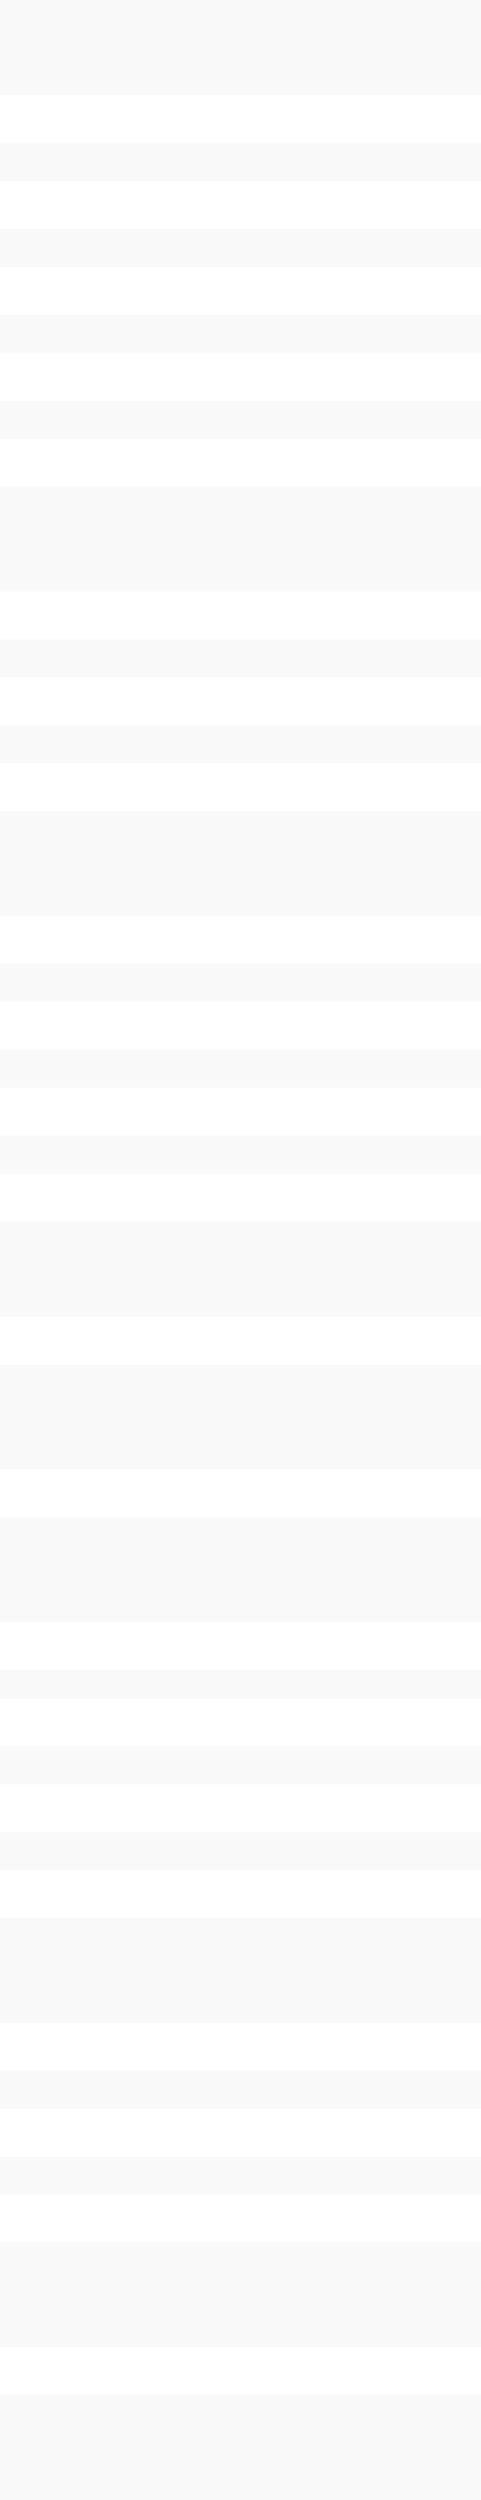 <?xml version="1.0" encoding="UTF-8"?> <svg xmlns="http://www.w3.org/2000/svg" width="41" height="213" viewBox="0 0 41 213" fill="none"><g opacity="0.03"><rect y="138.206" width="8.943" height="41" transform="rotate(-90 0 138.206)" fill="#252525"></rect><rect y="213" width="8.943" height="41" transform="rotate(-90 0 213)" fill="#252525"></rect><rect y="172.351" width="8.943" height="41" transform="rotate(-90 0 172.351)" fill="#252525"></rect><rect y="125.198" width="8.943" height="41" transform="rotate(-90 0 125.198)" fill="#252525"></rect><rect y="199.992" width="8.943" height="41" transform="rotate(-90 0 199.992)" fill="#252525"></rect><rect y="112.191" width="8.13" height="41" transform="rotate(-90 0 112.191)" fill="#252525"></rect><rect y="78.046" width="8.943" height="41" transform="rotate(-90 0 78.046)" fill="#252525"></rect><rect y="50.404" width="8.943" height="41" transform="rotate(-90 0 50.404)" fill="#252525"></rect><rect y="8.13" width="8.13" height="41" transform="rotate(-90 0 8.13)" fill="#252525"></rect><rect y="99.996" width="3.252" height="41" transform="rotate(-90 0 99.996)" fill="#252525"></rect><rect y="159.344" width="3.252" height="41" transform="rotate(-90 0 159.344)" fill="#252525"></rect><rect y="186.985" width="3.252" height="41" transform="rotate(-90 0 186.985)" fill="#252525"></rect><rect y="92.679" width="3.252" height="41" transform="rotate(-90 0 92.679)" fill="#252525"></rect><rect y="152.027" width="3.252" height="41" transform="rotate(-90 0 152.027)" fill="#252525"></rect><rect y="179.668" width="3.252" height="41" transform="rotate(-90 0 179.668)" fill="#252525"></rect><rect y="85.362" width="3.252" height="41" transform="rotate(-90 0 85.362)" fill="#252525"></rect><rect y="144.71" width="2.439" height="41" transform="rotate(-90 0 144.71)" fill="#252525"></rect><rect y="65.038" width="3.252" height="41" transform="rotate(-90 0 65.038)" fill="#252525"></rect><rect y="57.721" width="3.252" height="41" transform="rotate(-90 0 57.721)" fill="#252525"></rect><rect y="37.397" width="3.252" height="41" transform="rotate(-90 0 37.397)" fill="#252525"></rect><rect y="30.08" width="3.252" height="41" transform="rotate(-90 0 30.08)" fill="#252525"></rect><rect y="22.763" width="3.252" height="41" transform="rotate(-90 0 22.763)" fill="#252525"></rect><rect y="15.447" width="3.252" height="41" transform="rotate(-90 0 15.447)" fill="#252525"></rect></g></svg> 